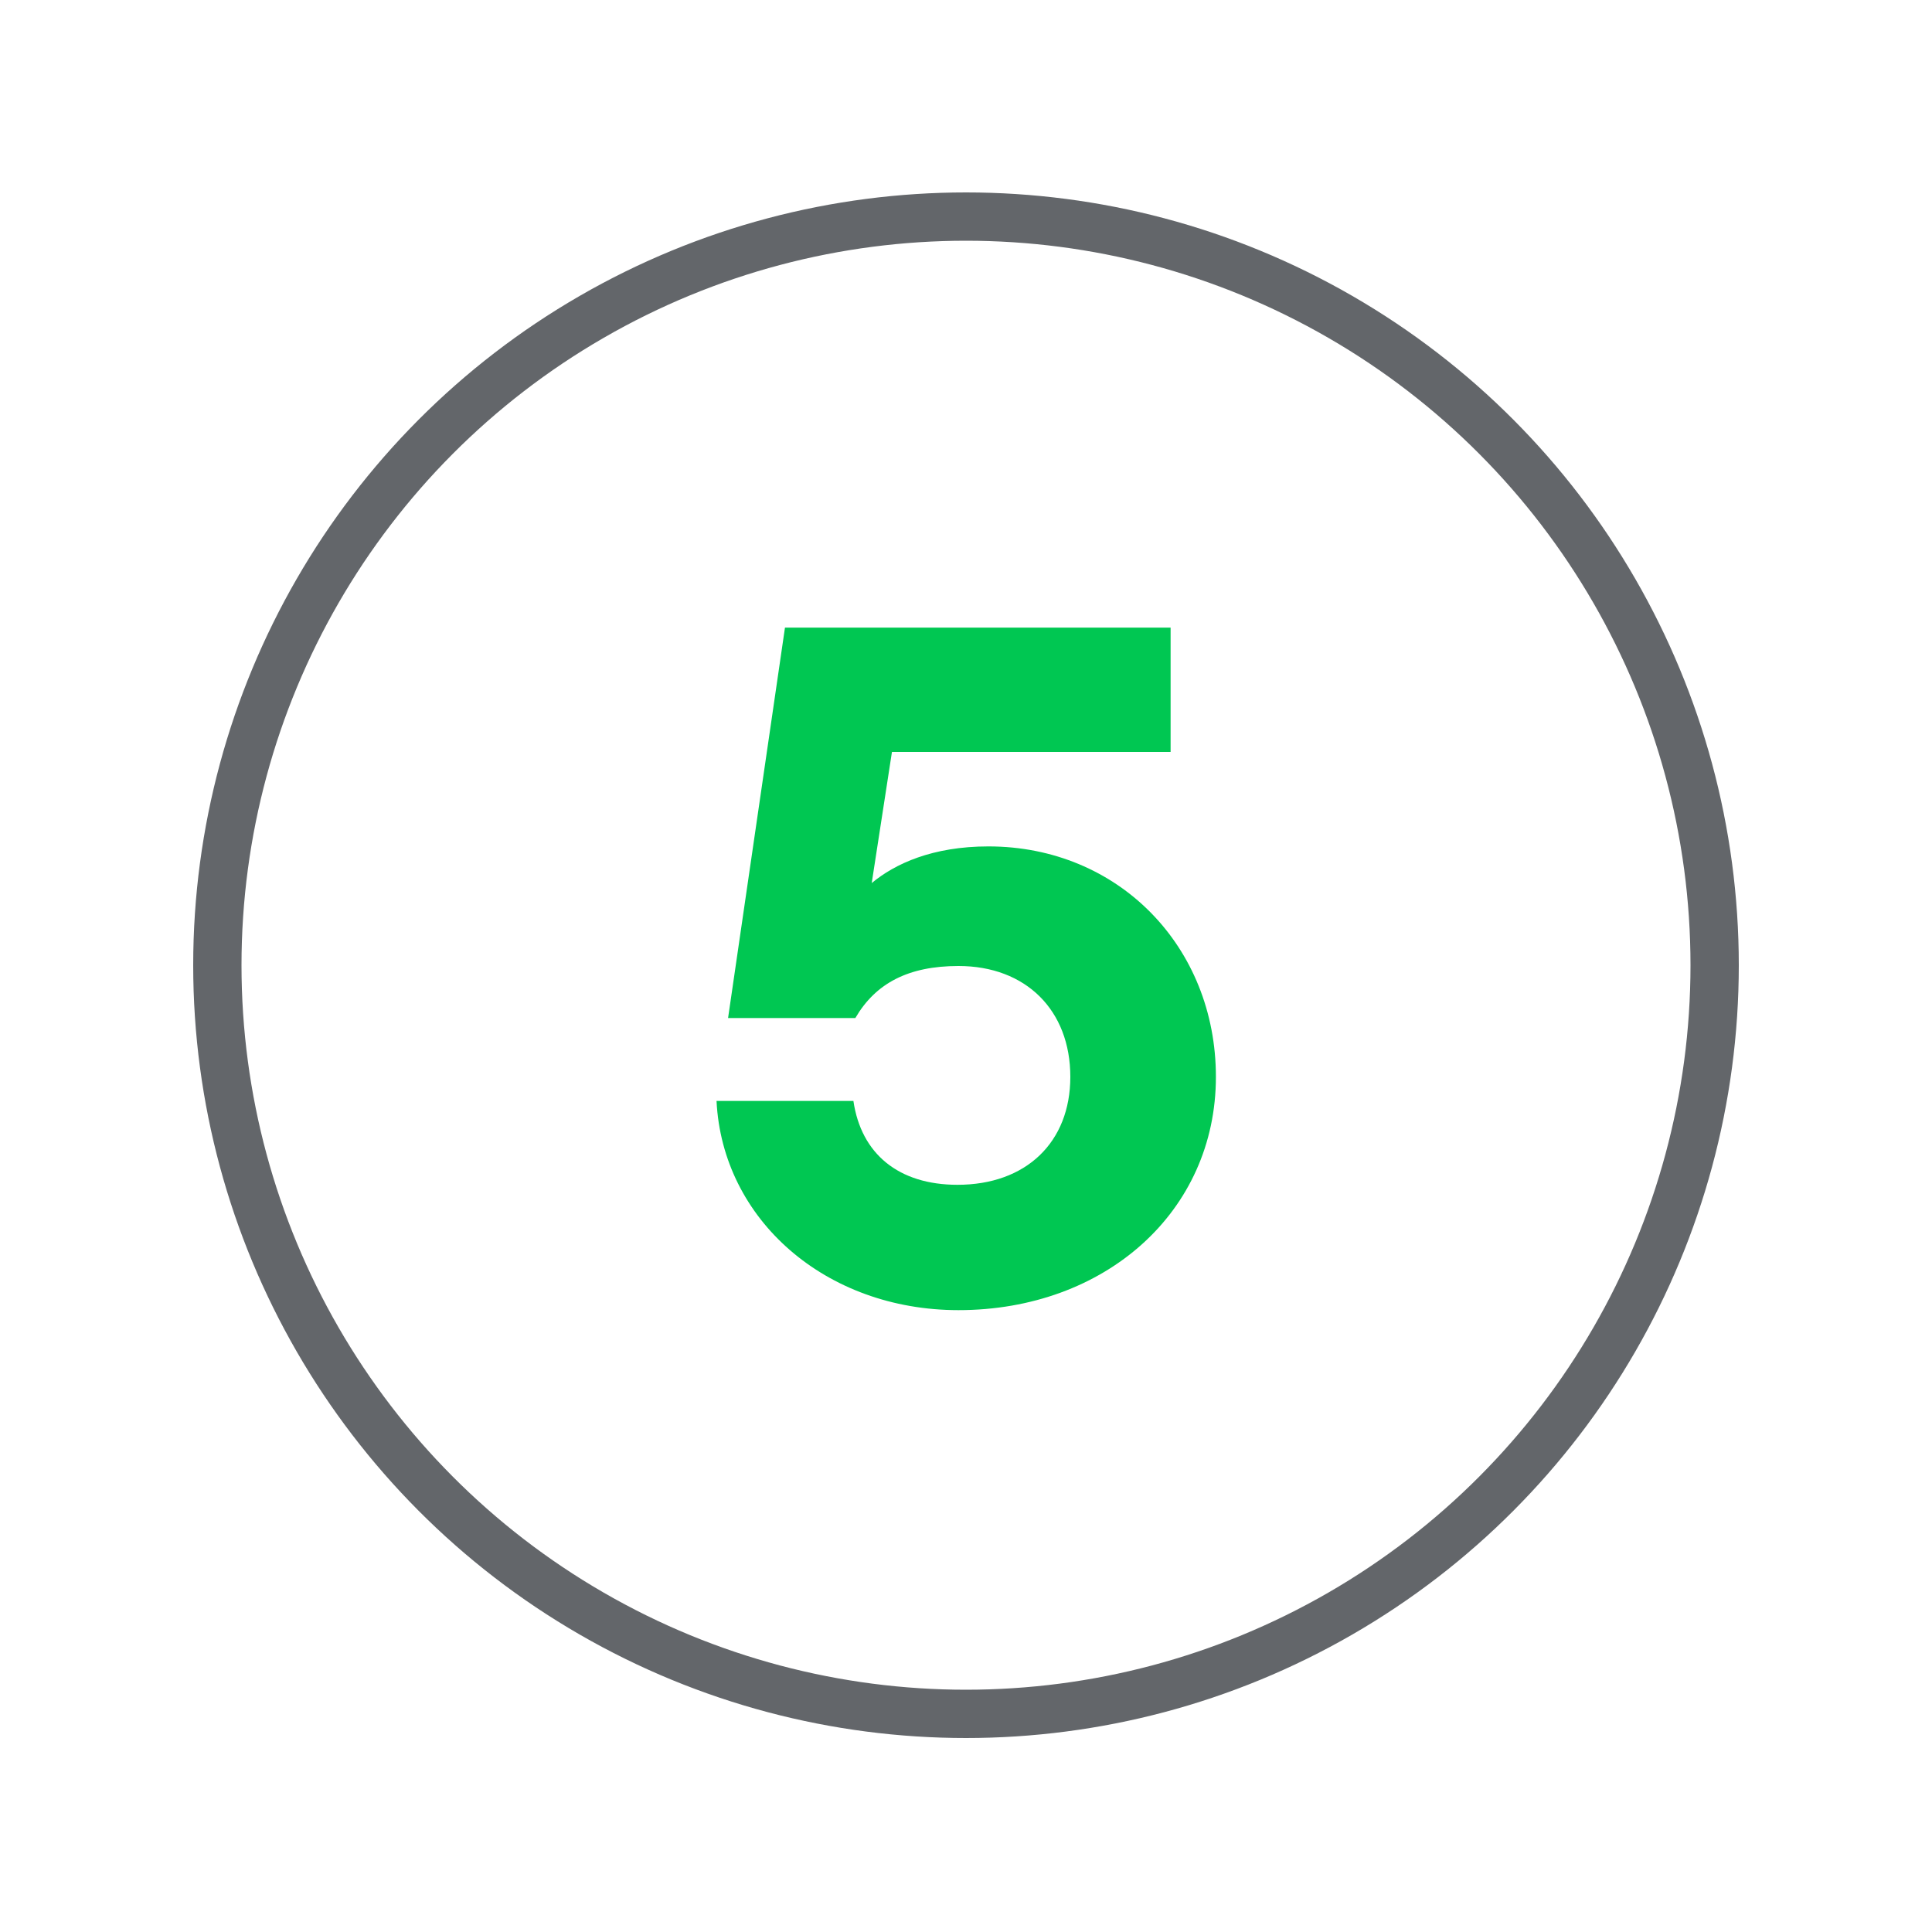 <?xml version="1.0" encoding="utf-8"?>
<!-- Generator: Adobe Illustrator 15.0.2, SVG Export Plug-In . SVG Version: 6.00 Build 0)  -->
<!DOCTYPE svg PUBLIC "-//W3C//DTD SVG 1.1//EN" "http://www.w3.org/Graphics/SVG/1.1/DTD/svg11.dtd">
<svg version="1.1" id="Vrstva_1" xmlns="http://www.w3.org/2000/svg" xmlns:xlink="http://www.w3.org/1999/xlink" x="0px" y="0px"
	 width="40px" height="40px" viewBox="0 0 40 40" enable-background="new 0 0 40 40" xml:space="preserve">
<g>
	<defs>
		<rect id="SVGID_1_" width="40" height="40"/>
	</defs>
	<clipPath id="SVGID_2_">
		<use xlink:href="#SVGID_1_"  overflow="visible"/>
	</clipPath>
	<path clip-path="url(#SVGID_2_)" fill="#00C752" d="M14.835,22.794h2.834c0.16,1.098,0.938,1.736,2.155,1.736
		c1.418,0,2.336-0.879,2.336-2.235c0-1.377-0.918-2.295-2.316-2.295c-1.037,0-1.716,0.357-2.135,1.077h-2.635l1.178-8.083h7.984
		v2.574h-5.769l-0.419,2.715c0.479-0.399,1.258-0.759,2.416-0.759c2.694,0,4.71,2.076,4.71,4.771c0,2.794-2.296,4.83-5.33,4.83
		C17.09,27.125,14.956,25.248,14.835,22.794"/>
	<circle clip-path="url(#SVGID_2_)" fill="none" stroke="#63666A" stroke-miterlimit="10" cx="20" cy="19.984" r="15.5"/>
</g>
</svg>
